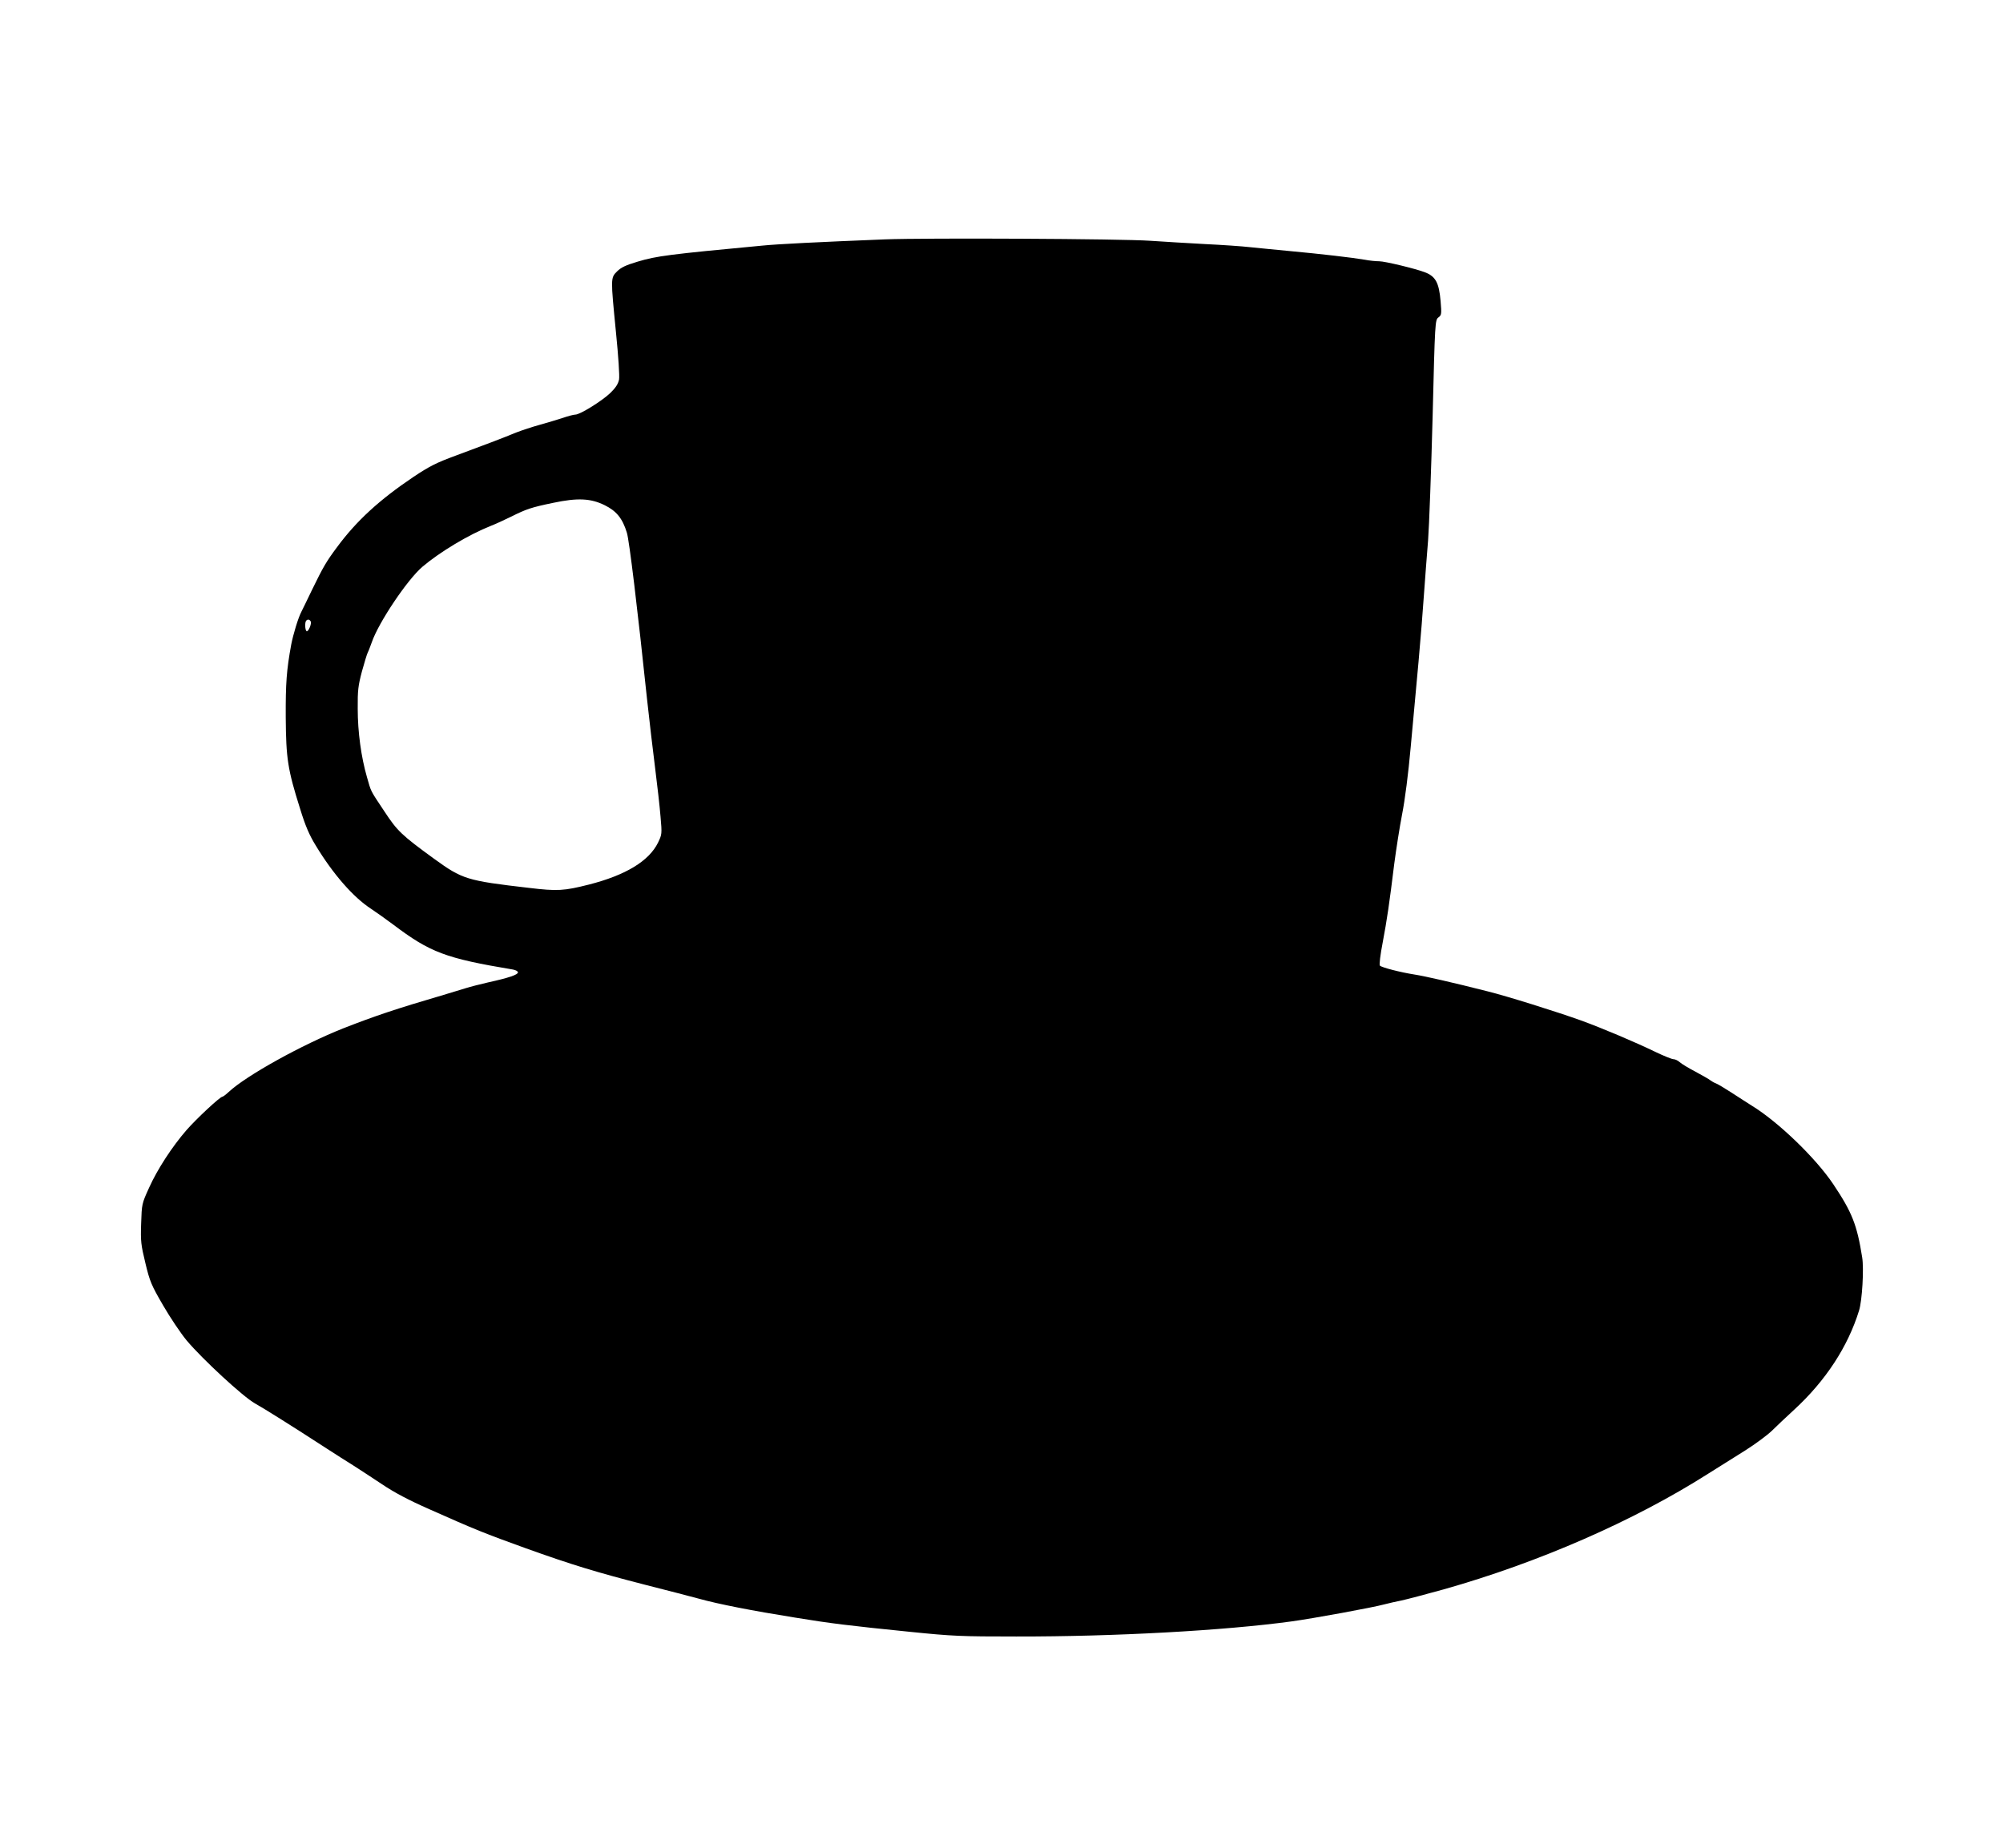 <?xml version="1.0" standalone="no"?>
<!DOCTYPE svg PUBLIC "-//W3C//DTD SVG 20010904//EN"
 "http://www.w3.org/TR/2001/REC-SVG-20010904/DTD/svg10.dtd">
<svg version="1.0" xmlns="http://www.w3.org/2000/svg"
 width="1280pt" height="1181pt" viewBox="0 0 1280 1181"
 preserveAspectRatio="xMidYMid meet">
<g transform="translate(0,1181) scale(0.1,-0.1)"
fill="#000000" stroke="none">
<path d="M5655 10280 c-425 -17 -687 -30 -785 -40 -596 -56 -674 -66 -794
-102 -77 -23 -107 -37 -133 -63 -41 -41 -41 -41 -7 -386 16 -160 24 -282 20
-305 -6 -28 -21 -52 -56 -86 -52 -50 -193 -138 -223 -138 -10 0 -46 -9 -80
-21 -34 -11 -100 -31 -147 -44 -47 -13 -114 -35 -150 -49 -85 -35 -211 -83
-390 -149 -120 -44 -167 -68 -266 -134 -219 -147 -366 -282 -490 -450 -68 -91
-89 -127 -160 -273 -30 -63 -61 -126 -68 -140 -20 -37 -53 -147 -65 -210 -30
-163 -36 -248 -35 -465 2 -263 12 -332 92 -585 33 -108 59 -168 99 -233 111
-184 241 -332 353 -405 30 -20 94 -65 142 -101 237 -179 335 -216 766 -288 17
-3 32 -11 32 -18 0 -15 -58 -35 -190 -64 -52 -12 -115 -28 -140 -36 -25 -8
-90 -27 -145 -44 -307 -90 -440 -135 -642 -214 -264 -105 -618 -301 -731 -406
-18 -17 -37 -31 -41 -31 -15 0 -165 -140 -229 -213 -92 -106 -186 -250 -239
-368 -47 -103 -47 -105 -51 -229 -4 -115 -1 -137 27 -253 28 -117 38 -141 113
-270 45 -78 113 -179 151 -225 103 -122 361 -360 436 -402 59 -33 230 -140
461 -290 56 -36 129 -83 165 -105 35 -22 117 -76 182 -119 83 -56 174 -104
308 -163 294 -131 352 -154 615 -249 292 -105 457 -155 765 -234 127 -32 280
-72 340 -88 125 -35 346 -78 615 -121 225 -37 347 -52 734 -91 275 -28 328
-30 680 -30 630 -1 1330 38 1756 96 141 19 526 90 595 109 28 7 77 19 110 25
33 7 155 39 270 71 606 171 1217 438 1690 739 66 42 173 109 239 150 65 41
141 98 169 125 28 28 92 88 143 135 201 185 343 403 414 633 20 63 32 268 20
341 -33 208 -65 288 -184 466 -113 169 -354 401 -523 504 -26 17 -85 54 -129
83 -45 29 -90 56 -100 59 -11 4 -26 13 -34 19 -8 7 -51 31 -95 55 -44 23 -89
50 -101 61 -11 10 -29 19 -40 19 -10 0 -62 21 -114 46 -130 63 -343 153 -475
201 -156 56 -478 157 -600 187 -220 56 -401 97 -465 107 -90 14 -210 45 -222
57 -5 5 3 71 18 148 28 149 42 244 74 504 12 91 34 233 50 315 18 91 40 261
55 430 14 154 37 399 50 545 13 146 29 342 35 435 7 94 18 247 26 340 7 94 20
449 29 790 15 612 16 620 37 636 20 15 21 22 14 104 -10 118 -32 159 -101 185
-60 23 -255 70 -291 70 -21 0 -63 4 -93 10 -75 13 -280 37 -476 55 -88 8 -203
20 -255 25 -52 6 -183 15 -290 20 -107 6 -264 15 -349 21 -183 13 -1438 19
-1696 9z m-1791 -1699 c75 -37 114 -84 142 -176 15 -46 68 -485 129 -1065 14
-129 37 -325 51 -435 14 -110 30 -251 35 -314 10 -112 9 -115 -16 -167 -58
-118 -207 -208 -442 -268 -159 -40 -200 -43 -383 -21 -398 46 -425 55 -606
186 -206 150 -235 177 -317 302 -94 141 -84 123 -112 220 -37 128 -59 288 -59
437 -1 118 3 148 27 239 16 57 32 111 37 120 5 9 16 39 26 66 43 126 227 400
323 482 113 96 297 206 438 262 29 11 87 38 130 59 96 48 128 59 268 88 156
33 240 29 329 -15z m-1879 -742 c9 -14 -15 -70 -26 -63 -10 6 -12 58 -2 67 9
10 21 8 28 -4z"/>
</g>
</svg>
